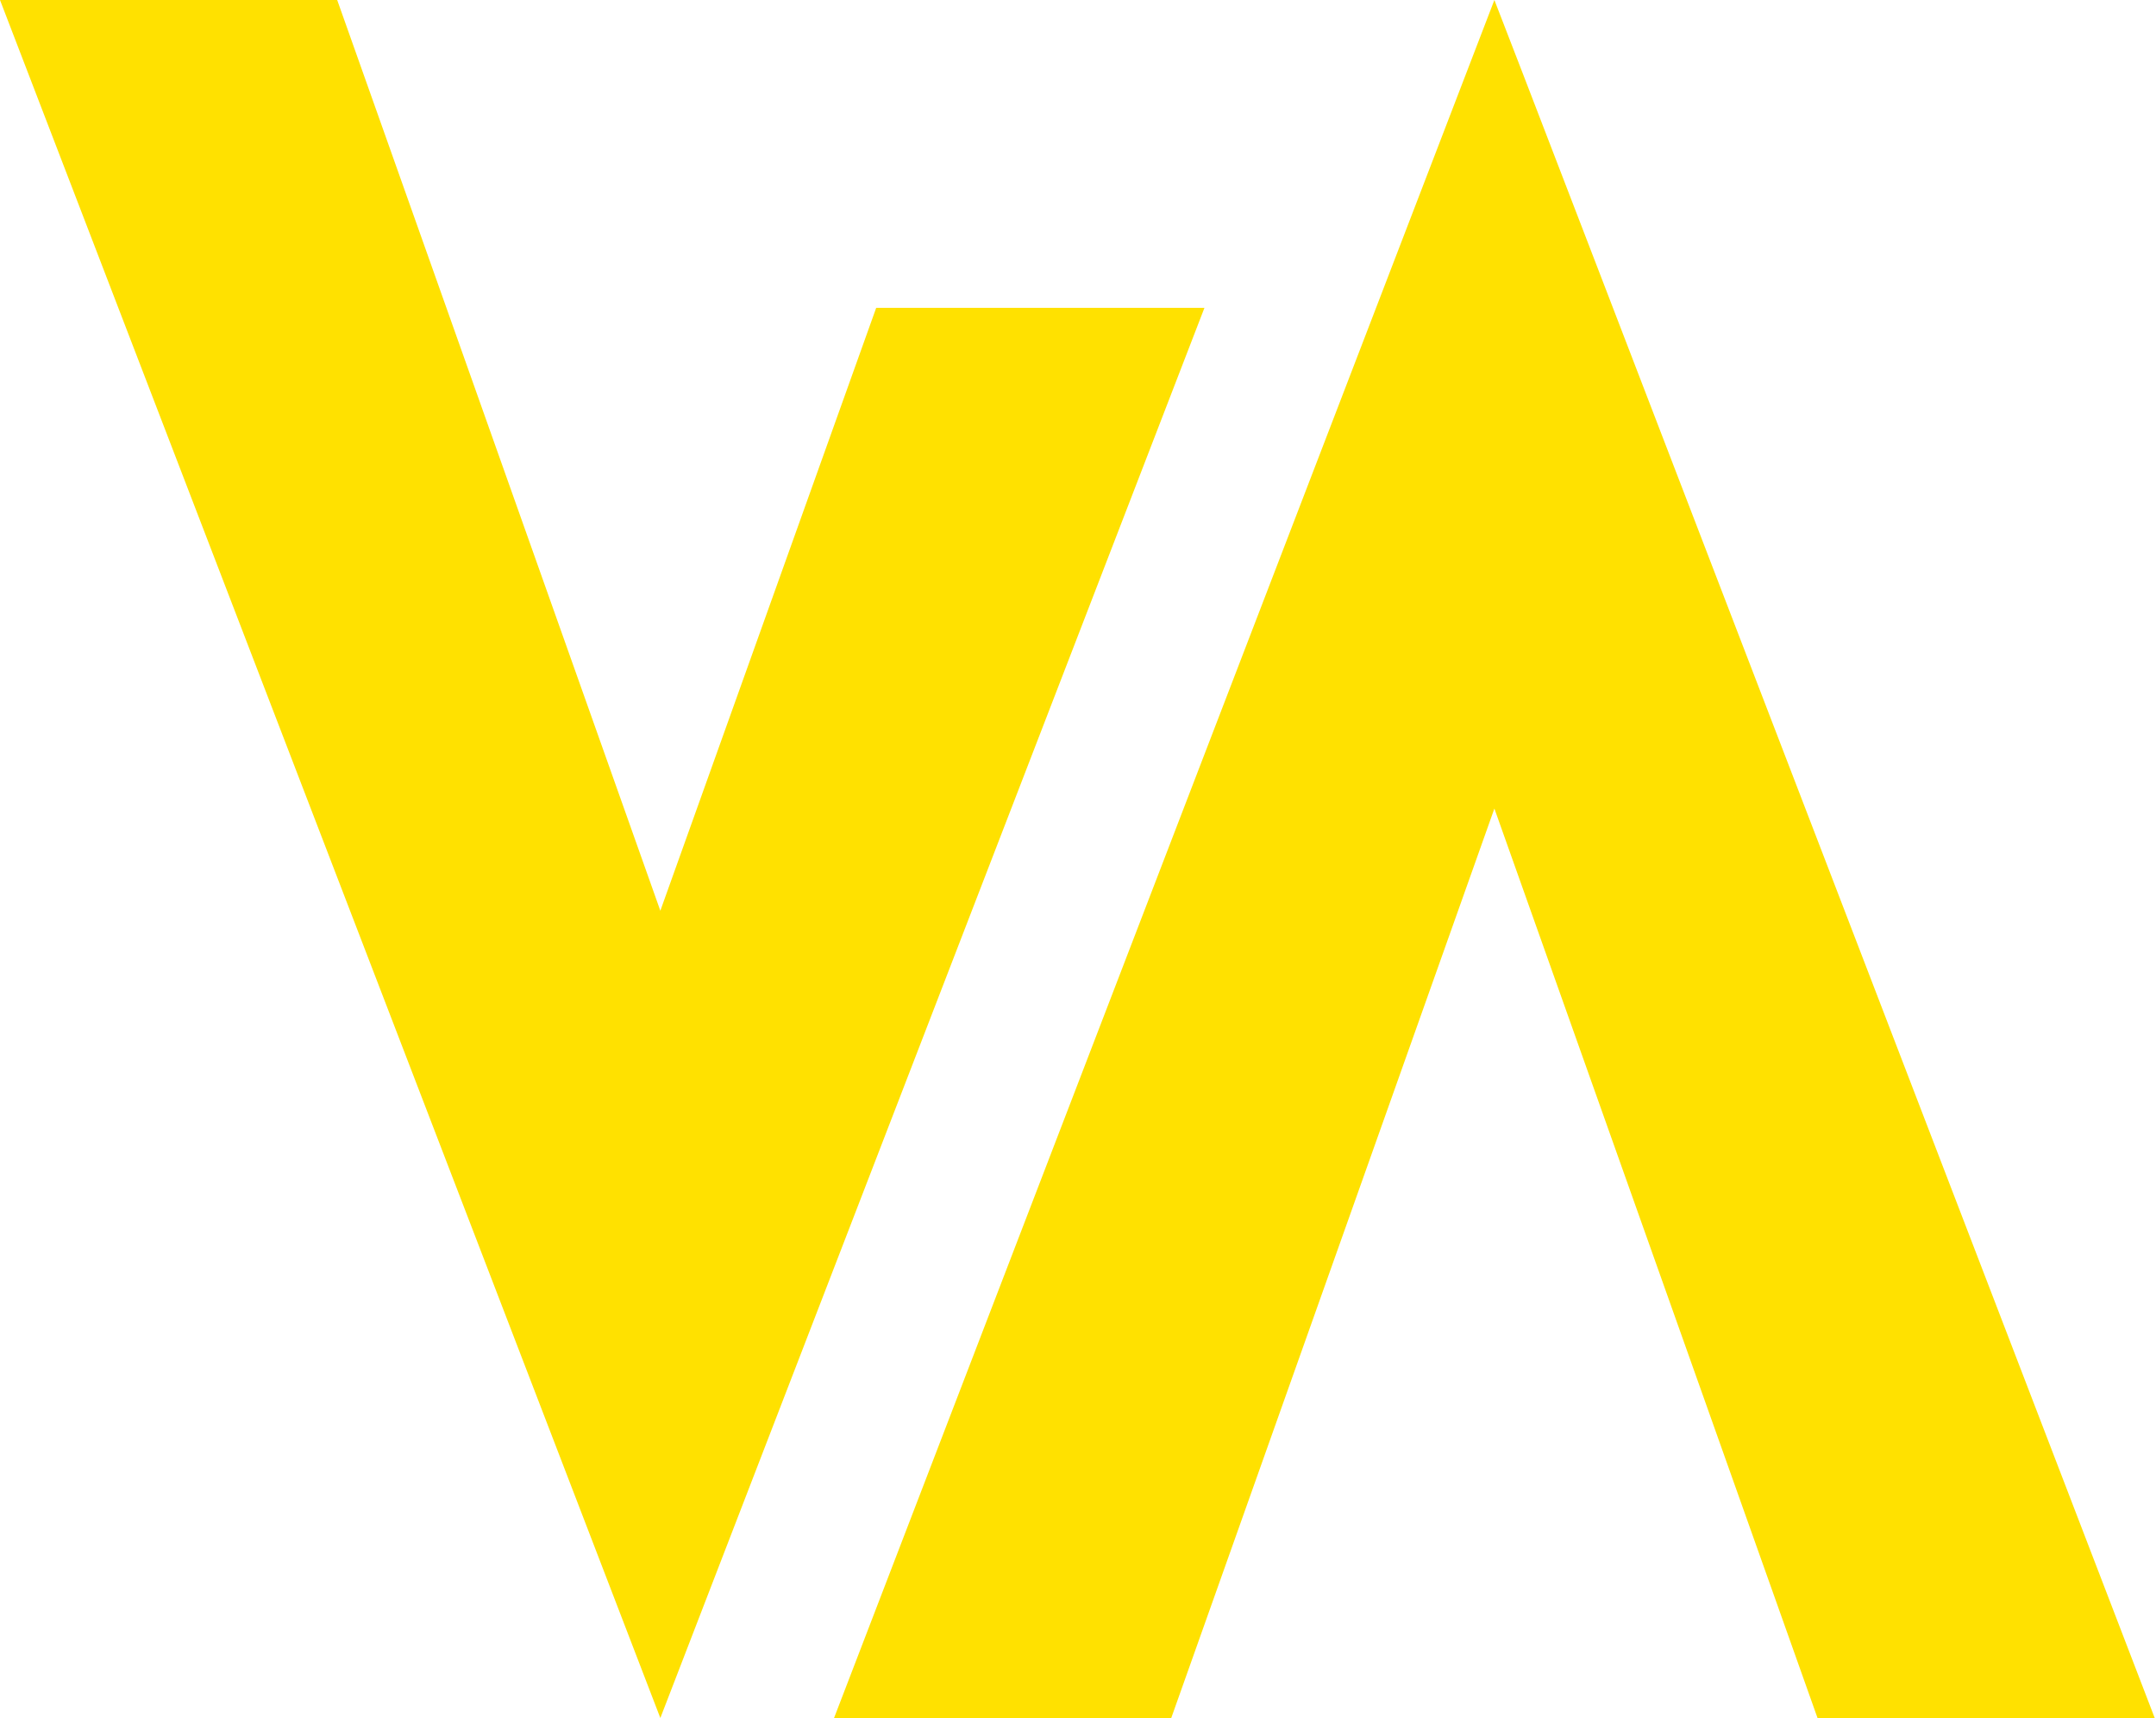 <svg xmlns="http://www.w3.org/2000/svg" id="Vrstva_1" viewBox="0 0 168.8 134.5"><defs><style>      .st0 {        fill: #ffe100;      }    </style></defs><path class="st0" d="M117,0l-51.7,134.5h26.4l25.3-71.2,25.3,71.2h26.4S117.2.4,117,0Z"></path><path class="st0" d="M51.7,134.5L0,0h26.4l25.3,71.3,16.9-47.2h25.7l-42.6,110.4Z"></path></svg>